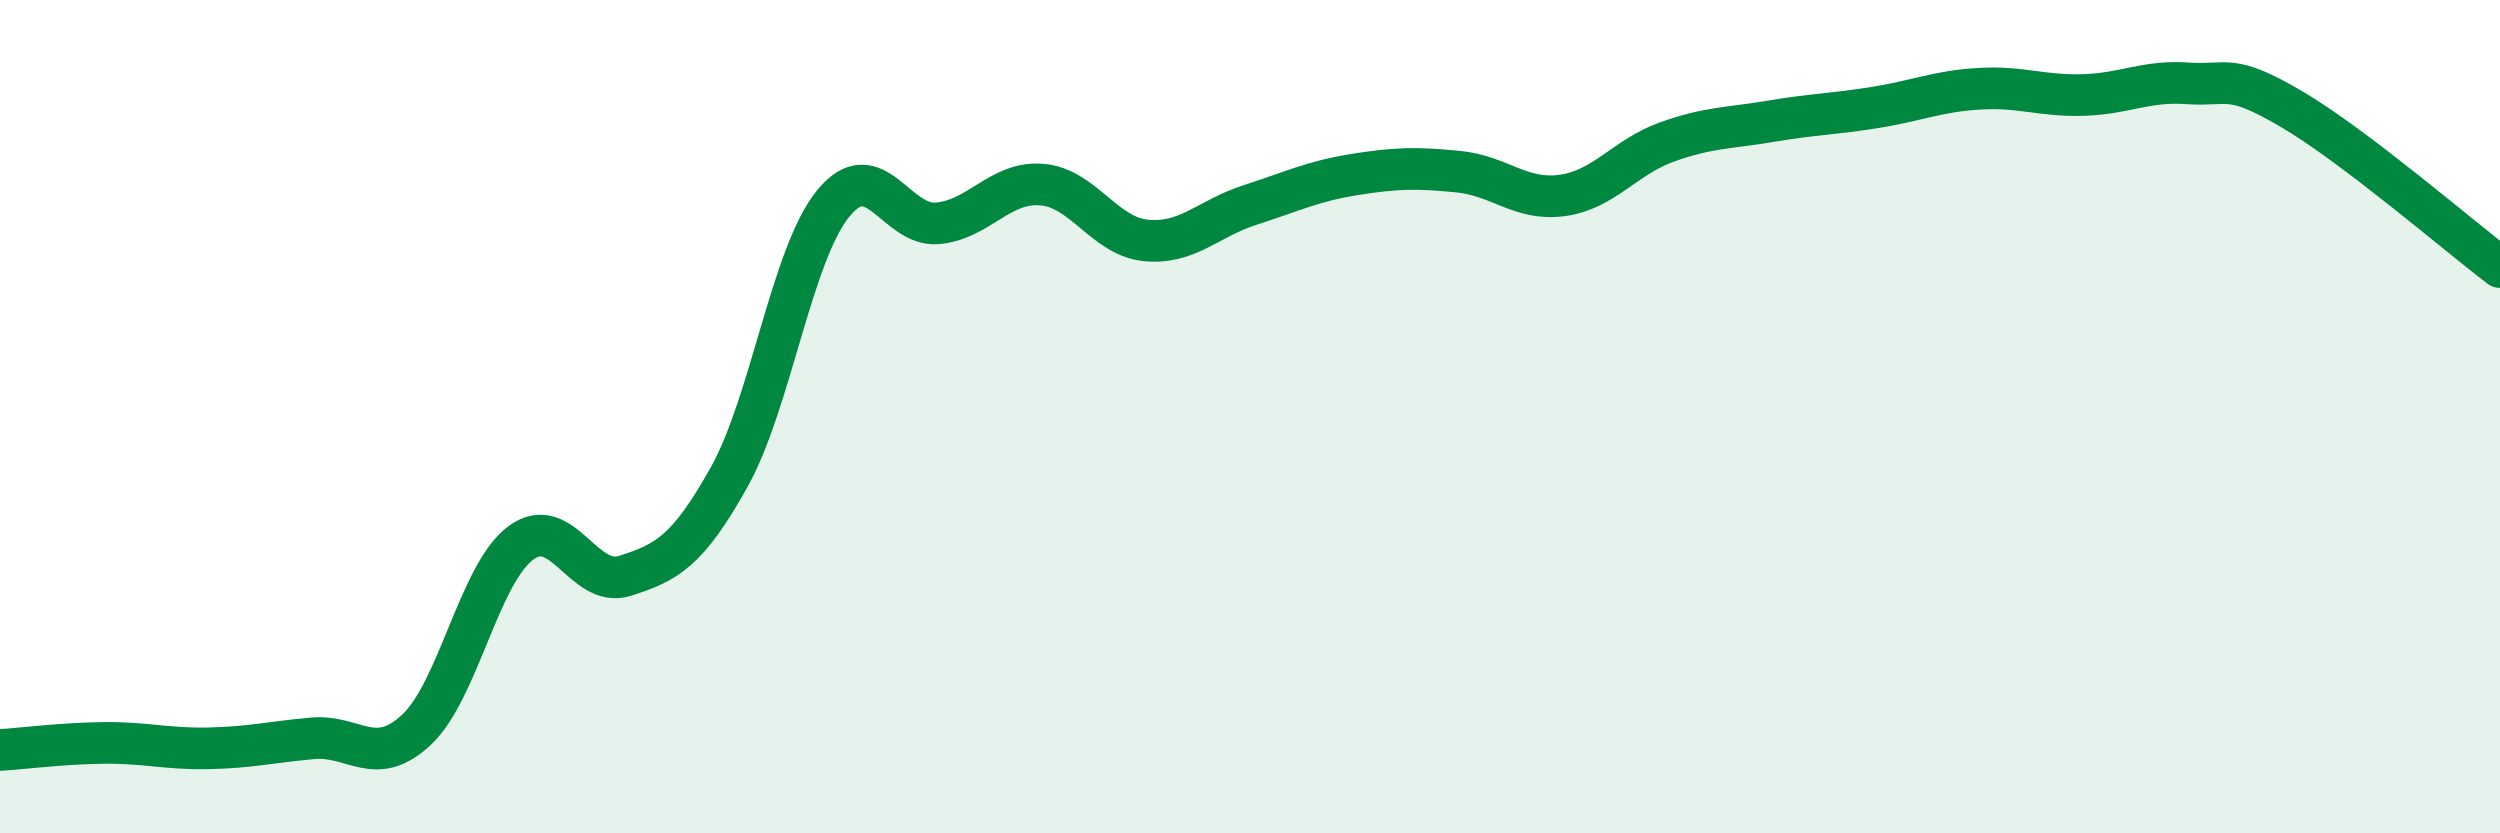 
    <svg width="60" height="20" viewBox="0 0 60 20" xmlns="http://www.w3.org/2000/svg">
      <path
        d="M 0,18 C 0.5,17.97 1.5,17.84 2.5,17.83 C 3.5,17.82 4,17.98 5,17.96 C 6,17.94 6.5,17.81 7.5,17.72 C 8.5,17.63 9,18.45 10,17.51 C 11,16.57 11.5,13.77 12.5,13.03 C 13.5,12.29 14,14.14 15,13.82 C 16,13.5 16.5,13.24 17.5,11.45 C 18.5,9.66 19,6.1 20,4.88 C 21,3.66 21.5,5.45 22.5,5.36 C 23.5,5.27 24,4.35 25,4.43 C 26,4.51 26.5,5.67 27.5,5.77 C 28.5,5.87 29,5.24 30,4.92 C 31,4.6 31.5,4.35 32.5,4.19 C 33.5,4.03 34,4.02 35,4.12 C 36,4.22 36.5,4.83 37.5,4.69 C 38.5,4.55 39,3.77 40,3.41 C 41,3.05 41.5,3.08 42.5,2.91 C 43.5,2.74 44,2.74 45,2.58 C 46,2.42 46.5,2.19 47.5,2.13 C 48.5,2.07 49,2.31 50,2.28 C 51,2.25 51.5,1.93 52.5,2 C 53.5,2.07 53.5,1.74 55,2.62 C 56.5,3.5 59,5.65 60,6.41L60 20L0 20Z"
        fill="#008740"
        opacity="0.1"
        stroke-linecap="round"
        stroke-linejoin="round"
      />
      <path
        d="M 0,18 C 0.5,17.97 1.5,17.84 2.5,17.83 C 3.5,17.82 4,17.98 5,17.96 C 6,17.94 6.5,17.81 7.5,17.72 C 8.5,17.63 9,18.45 10,17.51 C 11,16.57 11.5,13.77 12.5,13.03 C 13.5,12.29 14,14.14 15,13.82 C 16,13.5 16.5,13.24 17.5,11.45 C 18.5,9.66 19,6.1 20,4.88 C 21,3.66 21.5,5.45 22.5,5.36 C 23.5,5.27 24,4.35 25,4.43 C 26,4.51 26.5,5.67 27.5,5.77 C 28.5,5.87 29,5.24 30,4.92 C 31,4.6 31.5,4.35 32.5,4.19 C 33.5,4.03 34,4.02 35,4.12 C 36,4.22 36.5,4.83 37.5,4.69 C 38.5,4.55 39,3.77 40,3.41 C 41,3.05 41.5,3.08 42.5,2.91 C 43.5,2.74 44,2.74 45,2.58 C 46,2.42 46.5,2.19 47.5,2.13 C 48.5,2.07 49,2.31 50,2.28 C 51,2.25 51.5,1.93 52.5,2 C 53.5,2.07 53.5,1.74 55,2.62 C 56.5,3.5 59,5.65 60,6.41"
        stroke="#008740"
        stroke-width="1"
        fill="none"
        stroke-linecap="round"
        stroke-linejoin="round"
      />
    </svg>
  